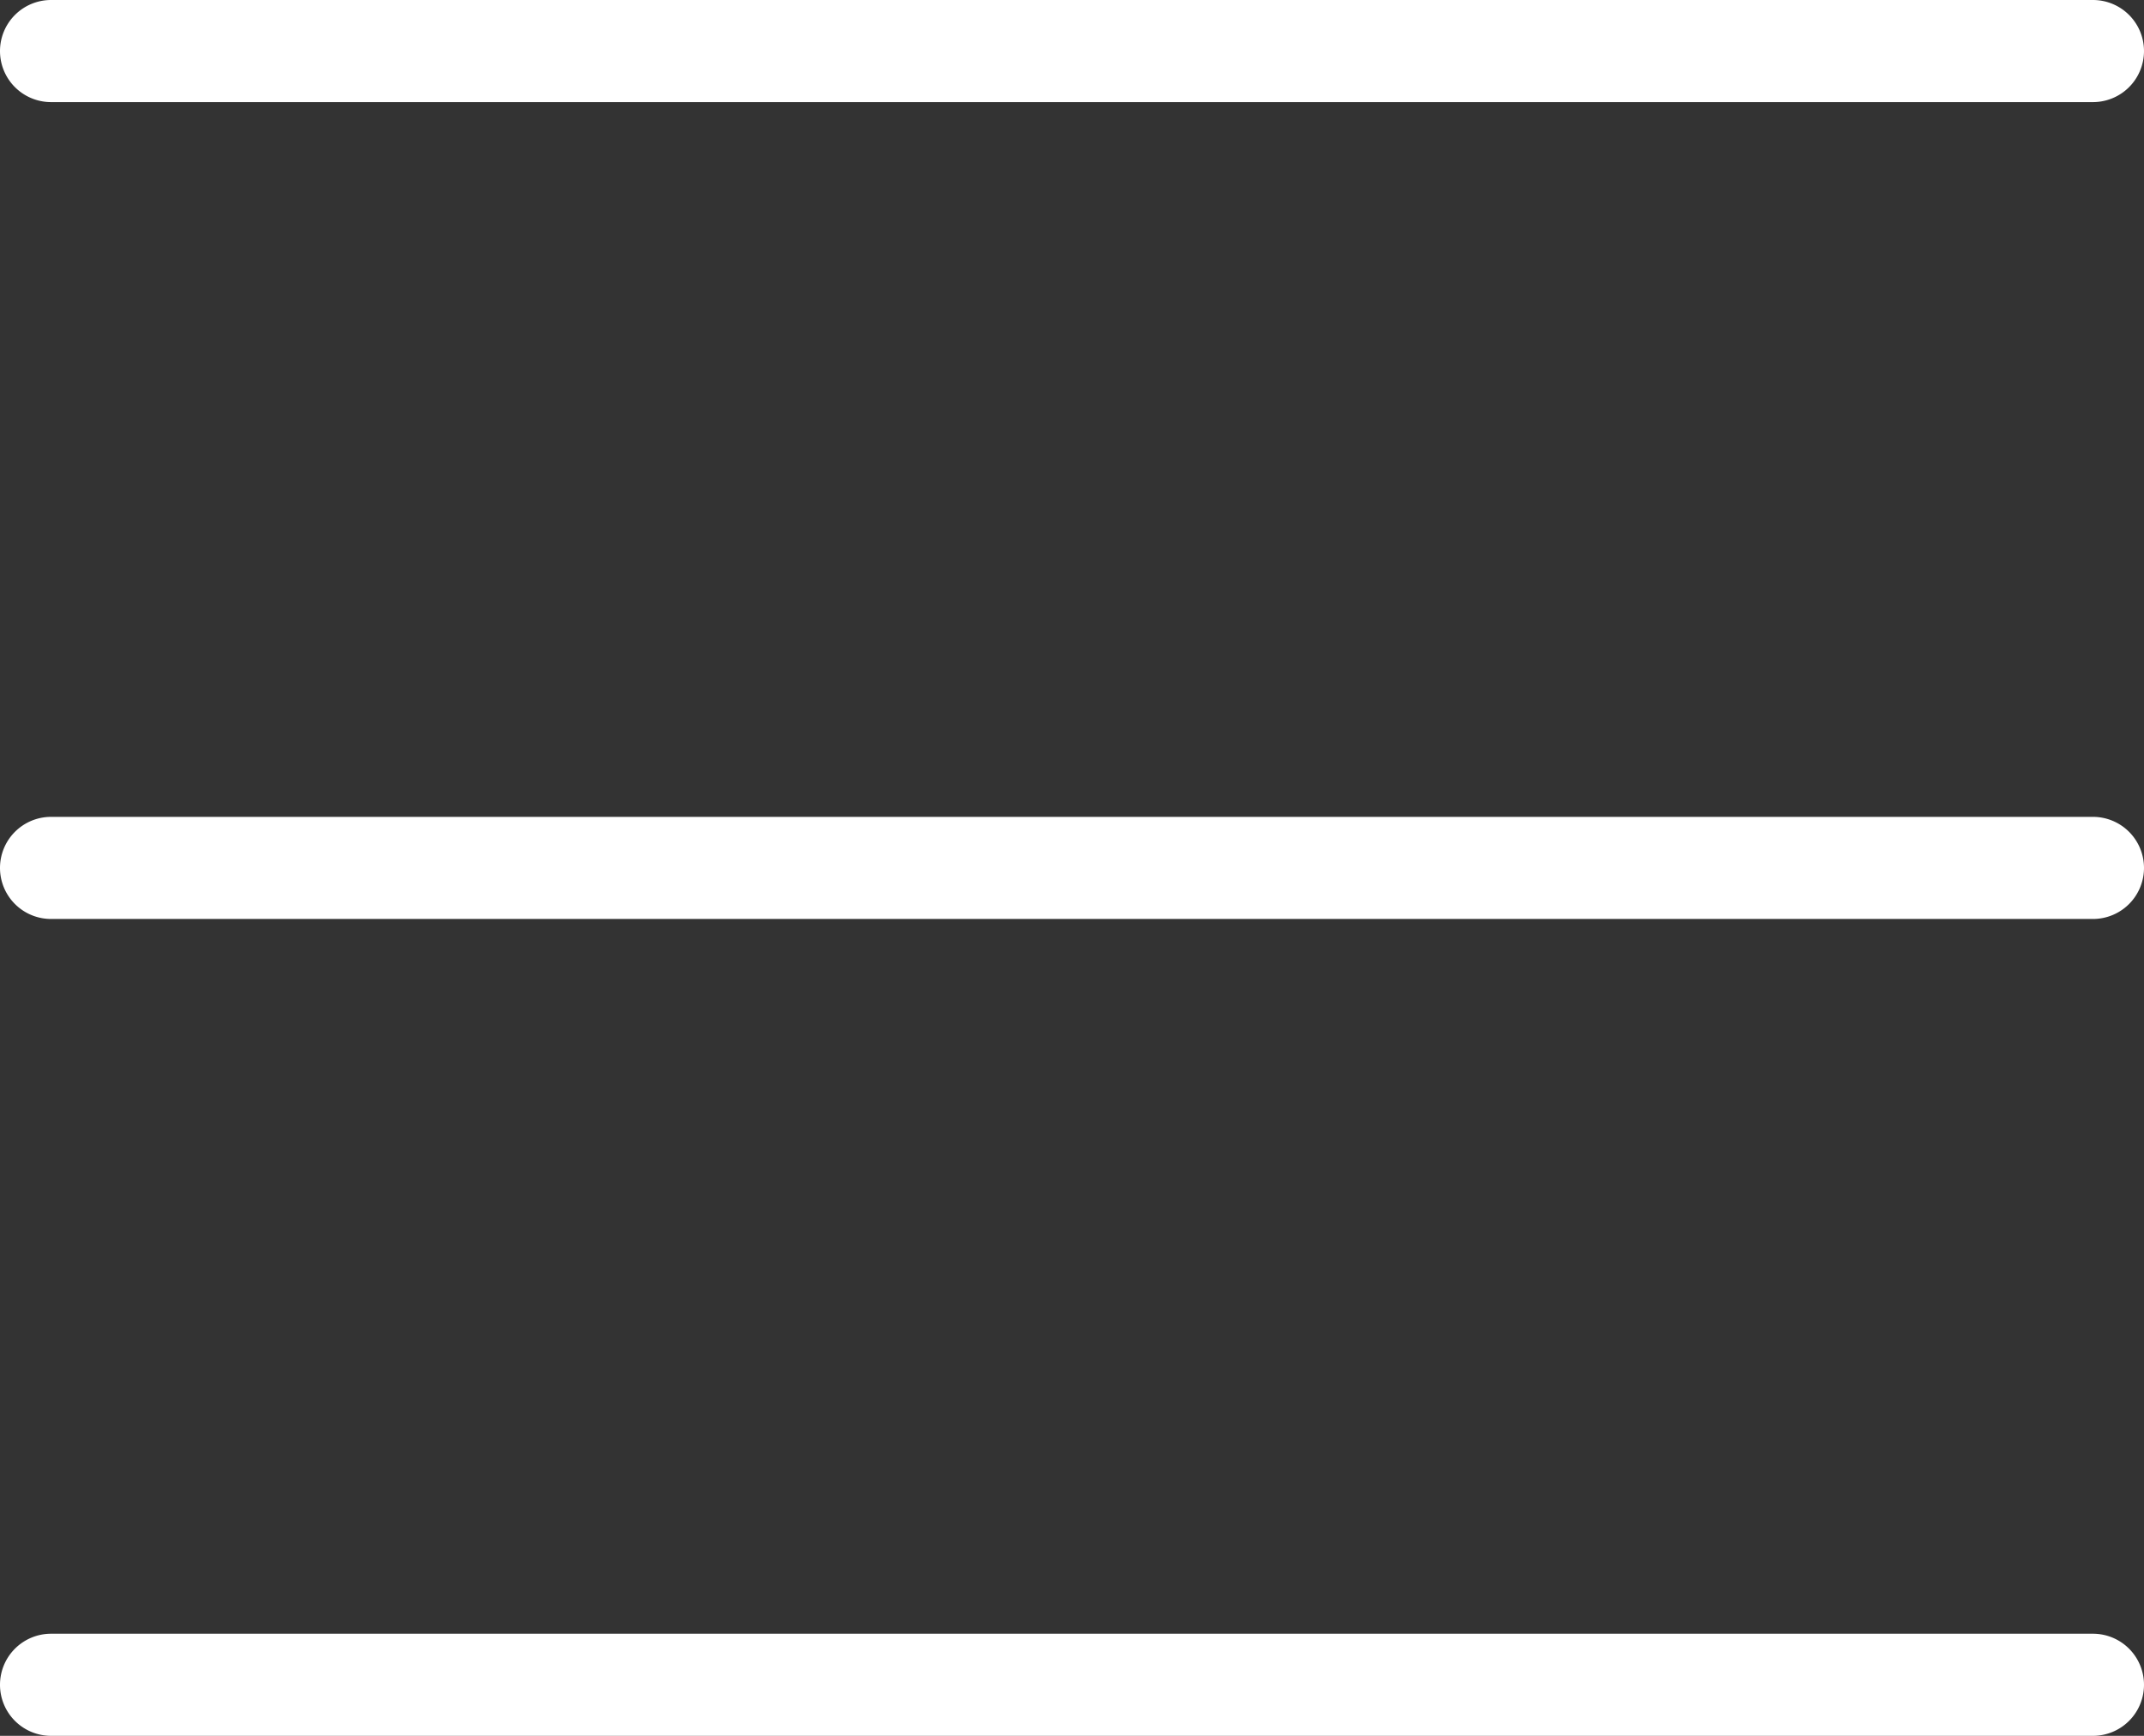 <svg xmlns="http://www.w3.org/2000/svg" width="21" height="17" viewBox="0 0 21 17"><rect x="0" y="0" width="21" height="17" fill="#333333" stroke="none"/><g id="&#x30B0;&#x30EB;&#x30FC;&#x30D7;_757" data-name="&#x30B0;&#x30EB;&#x30FC;&#x30D7; 757" transform="translate(-352.5 -22)"><path id="_2d1085c6-85f3-46b2-a186-b27d3b9df686" data-name="2d1085c6-85f3-46b2-a186-b27d3b9df686" d="M20,.5H0A.5.5,0,0,1-.5,0,.5.5,0,0,1,0-.5H20a.5.5,0,0,1,.5.5A.5.5,0,0,1,20,.5Z" transform="translate(353 30.5)" fill="#fff"></path><path id="daf8ecee-a645-400f-a424-8fb182351898" d="M20,.5H0A.5.5,0,0,1-.5,0,.5.5,0,0,1,0-.5H20a.5.5,0,0,1,.5.5A.5.5,0,0,1,20,.5Z" transform="translate(353 22.5)" fill="#fff"></path><path id="_273d142f-e5a4-4825-9d80-59fe81de11eb" data-name="273d142f-e5a4-4825-9d80-59fe81de11eb" d="M20,.5H0A.5.5,0,0,1-.5,0,.5.5,0,0,1,0-.5H20a.5.5,0,0,1,.5.5A.5.5,0,0,1,20,.5Z" transform="translate(353 38.5)" fill="#fff"></path></g></svg>